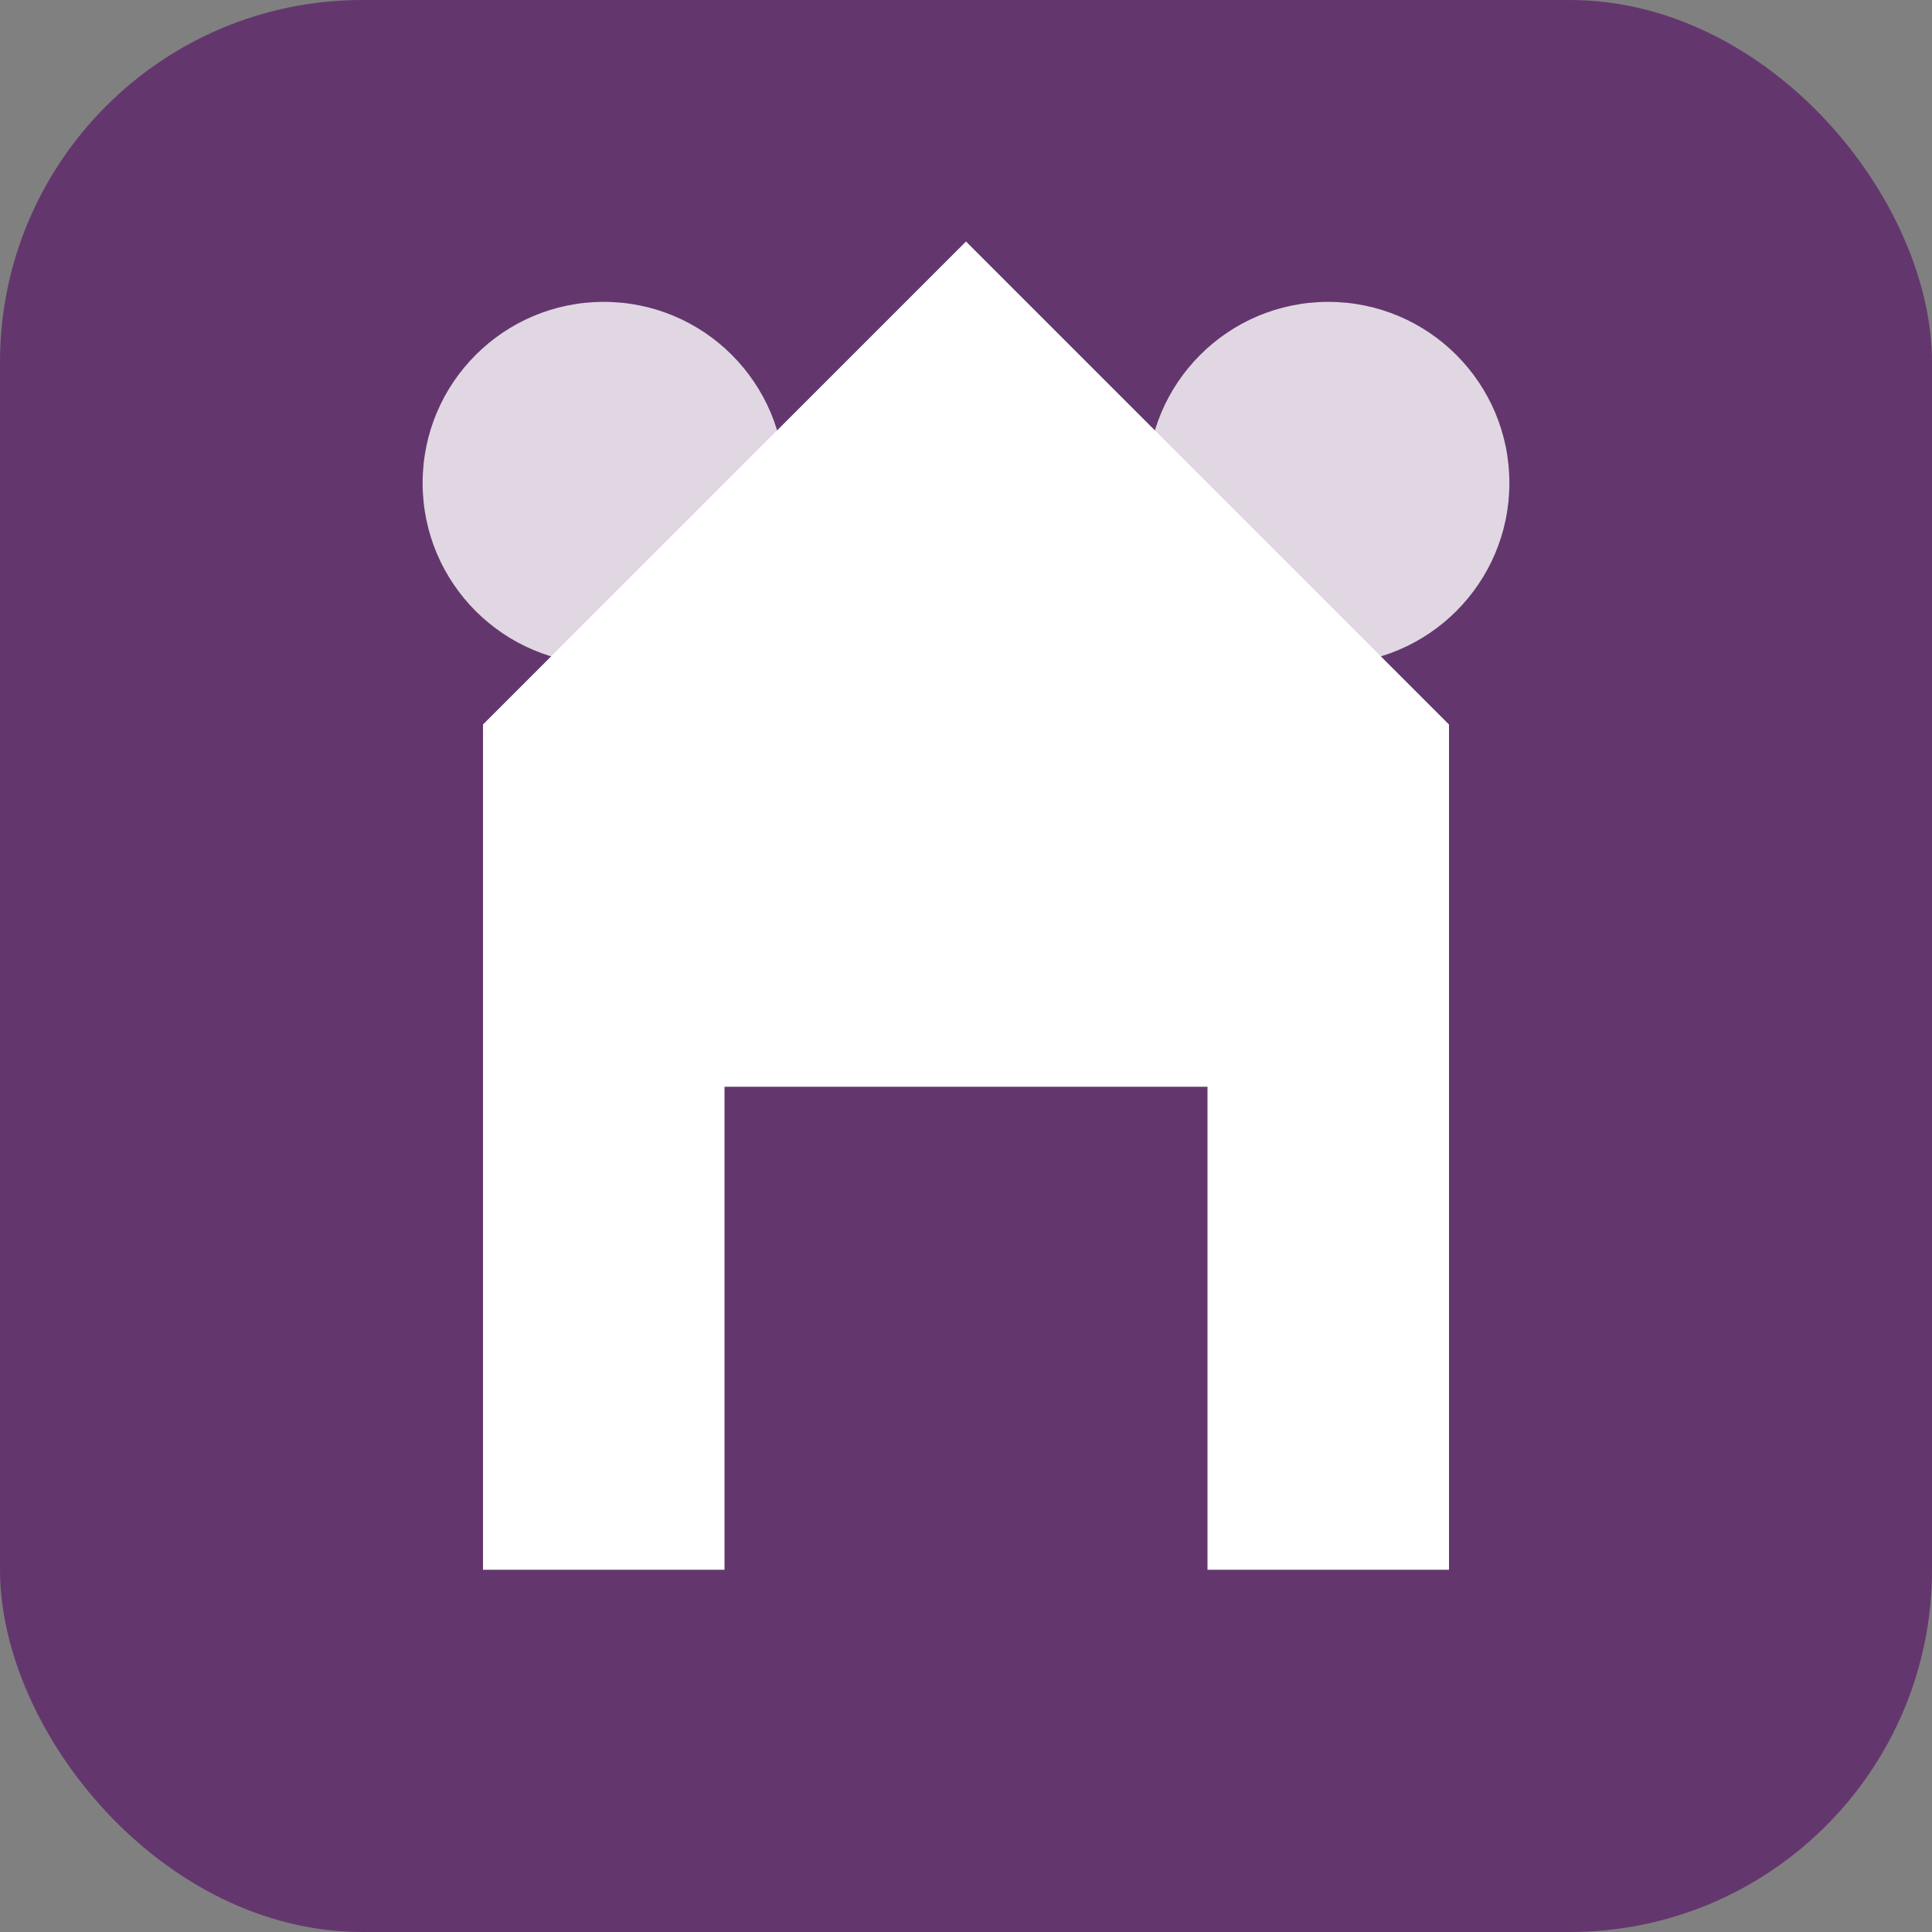 <svg width="32" height="32" viewBox="0 0 32 32" fill="none" xmlns="http://www.w3.org/2000/svg">
    <rect x="0" y="0" width="32" height="32" fill="#808080" stroke="none"/>
    <rect width="32" height="32" rx="6" fill="#64366e"/>
    <path d="M16 4L24 12V26H20V18H12V26H8V12L16 4Z" fill="white"/>
    <circle cx="22" cy="8" r="3" fill="white" opacity="0.8"/>
    <circle cx="10" cy="8" r="3" fill="white" opacity="0.8"/>
</svg>

